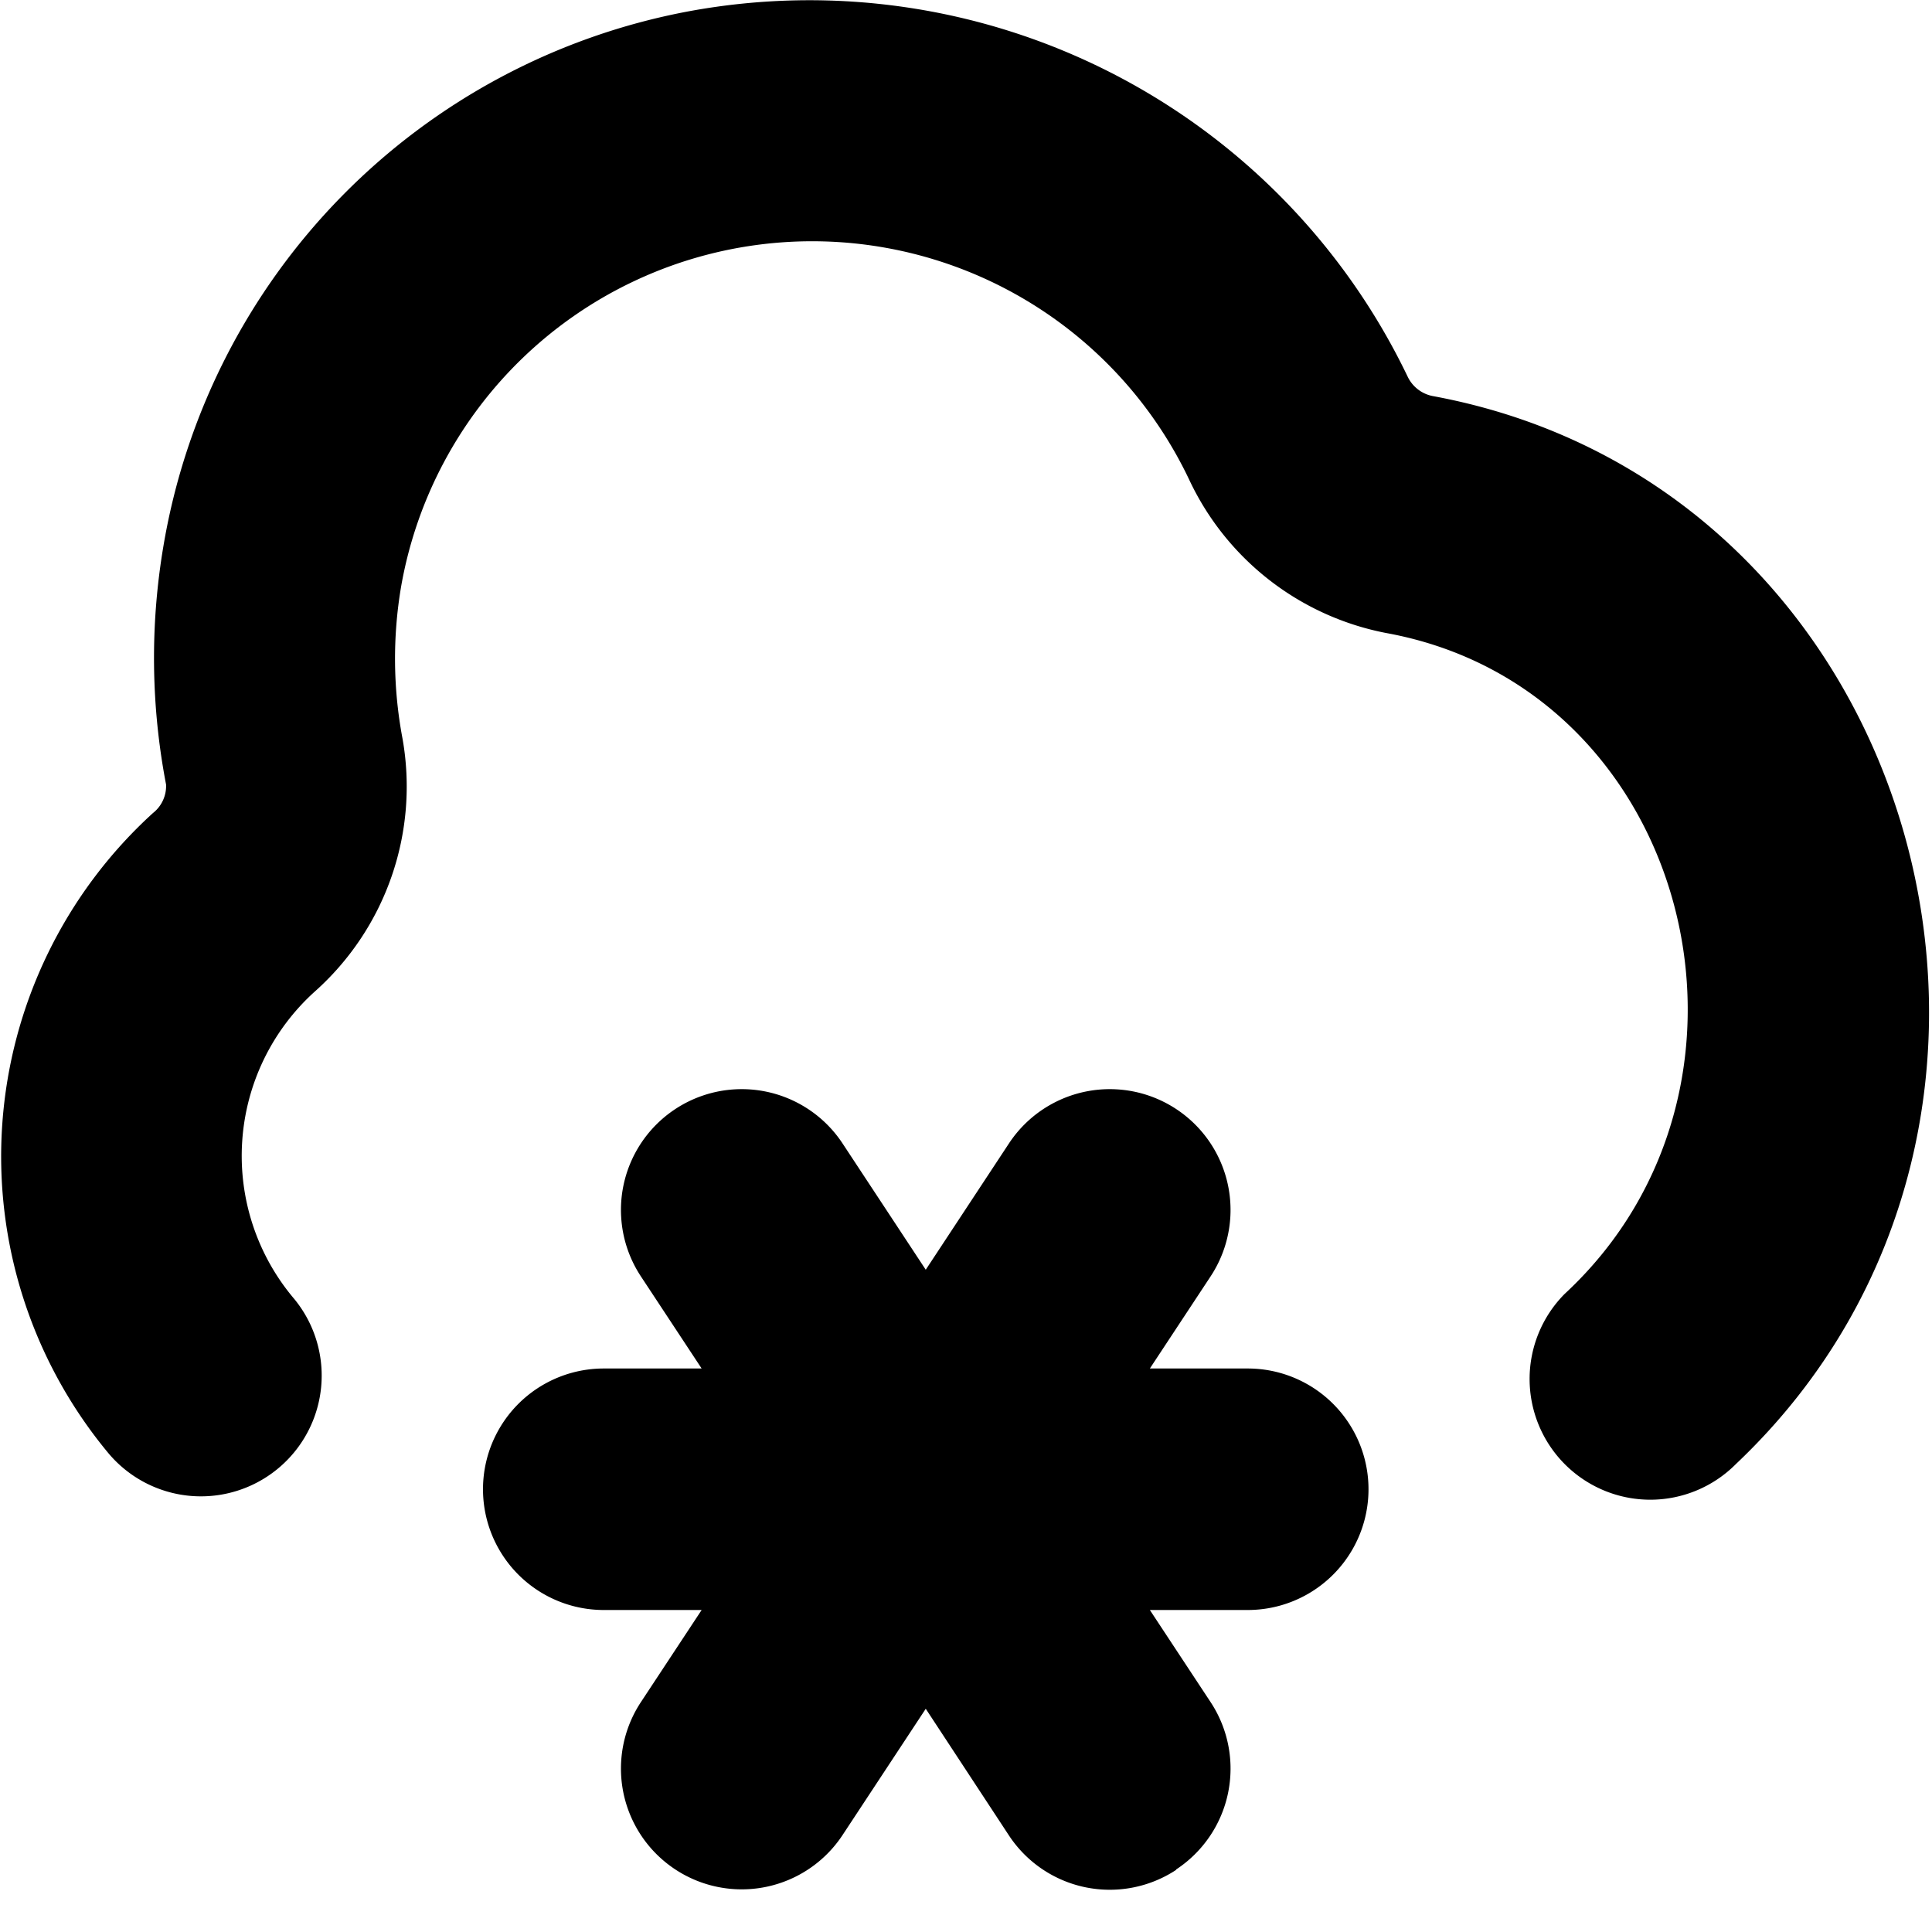 <?xml version="1.0" encoding="UTF-8"?>
<svg xmlns="http://www.w3.org/2000/svg" id="Layer_1" data-name="Layer 1" viewBox="0 0 24 24" width="512" height="512"><path d="M20.5,18.63a1.5,1.5,0,0,1-1.064-2.556c2.809-2.6,1.562-7.521-2.214-8.21a3.417,3.417,0,0,1-2.447-1.9A5.184,5.184,0,0,0,4.983,7.285,5.347,5.347,0,0,0,5,9.174a3.412,3.412,0,0,1-1.089,3.143,2.748,2.748,0,0,0-.254,3.821,1.5,1.5,0,0,1-2.322,1.9A5.767,5.767,0,0,1,1.9,10.1a.427.427,0,0,0,.163-.354,8.325,8.325,0,0,1-.035-2.95A8.131,8.131,0,0,1,8.558.14a8.243,8.243,0,0,1,8.929,4.54.437.437,0,0,0,.322.242c6.1,1.134,8.255,9.008,3.755,13.265A1.5,1.5,0,0,1,20.5,18.63Zm-5.889,4.593a1.5,1.5,0,0,0,.428-2.078L14.284,20H15.5a1.5,1.5,0,0,0,0-3H14.284l.755-1.145a1.5,1.5,0,1,0-2.506-1.65L11.5,15.773l-1.033-1.568a1.5,1.5,0,1,0-2.506,1.65L8.716,17H7.5a1.5,1.5,0,0,0,0,3H8.716l-.755,1.145a1.5,1.5,0,0,0,2.506,1.65L11.5,21.227,12.533,22.8a1.5,1.5,0,0,0,2.078.428Z"/></svg>
